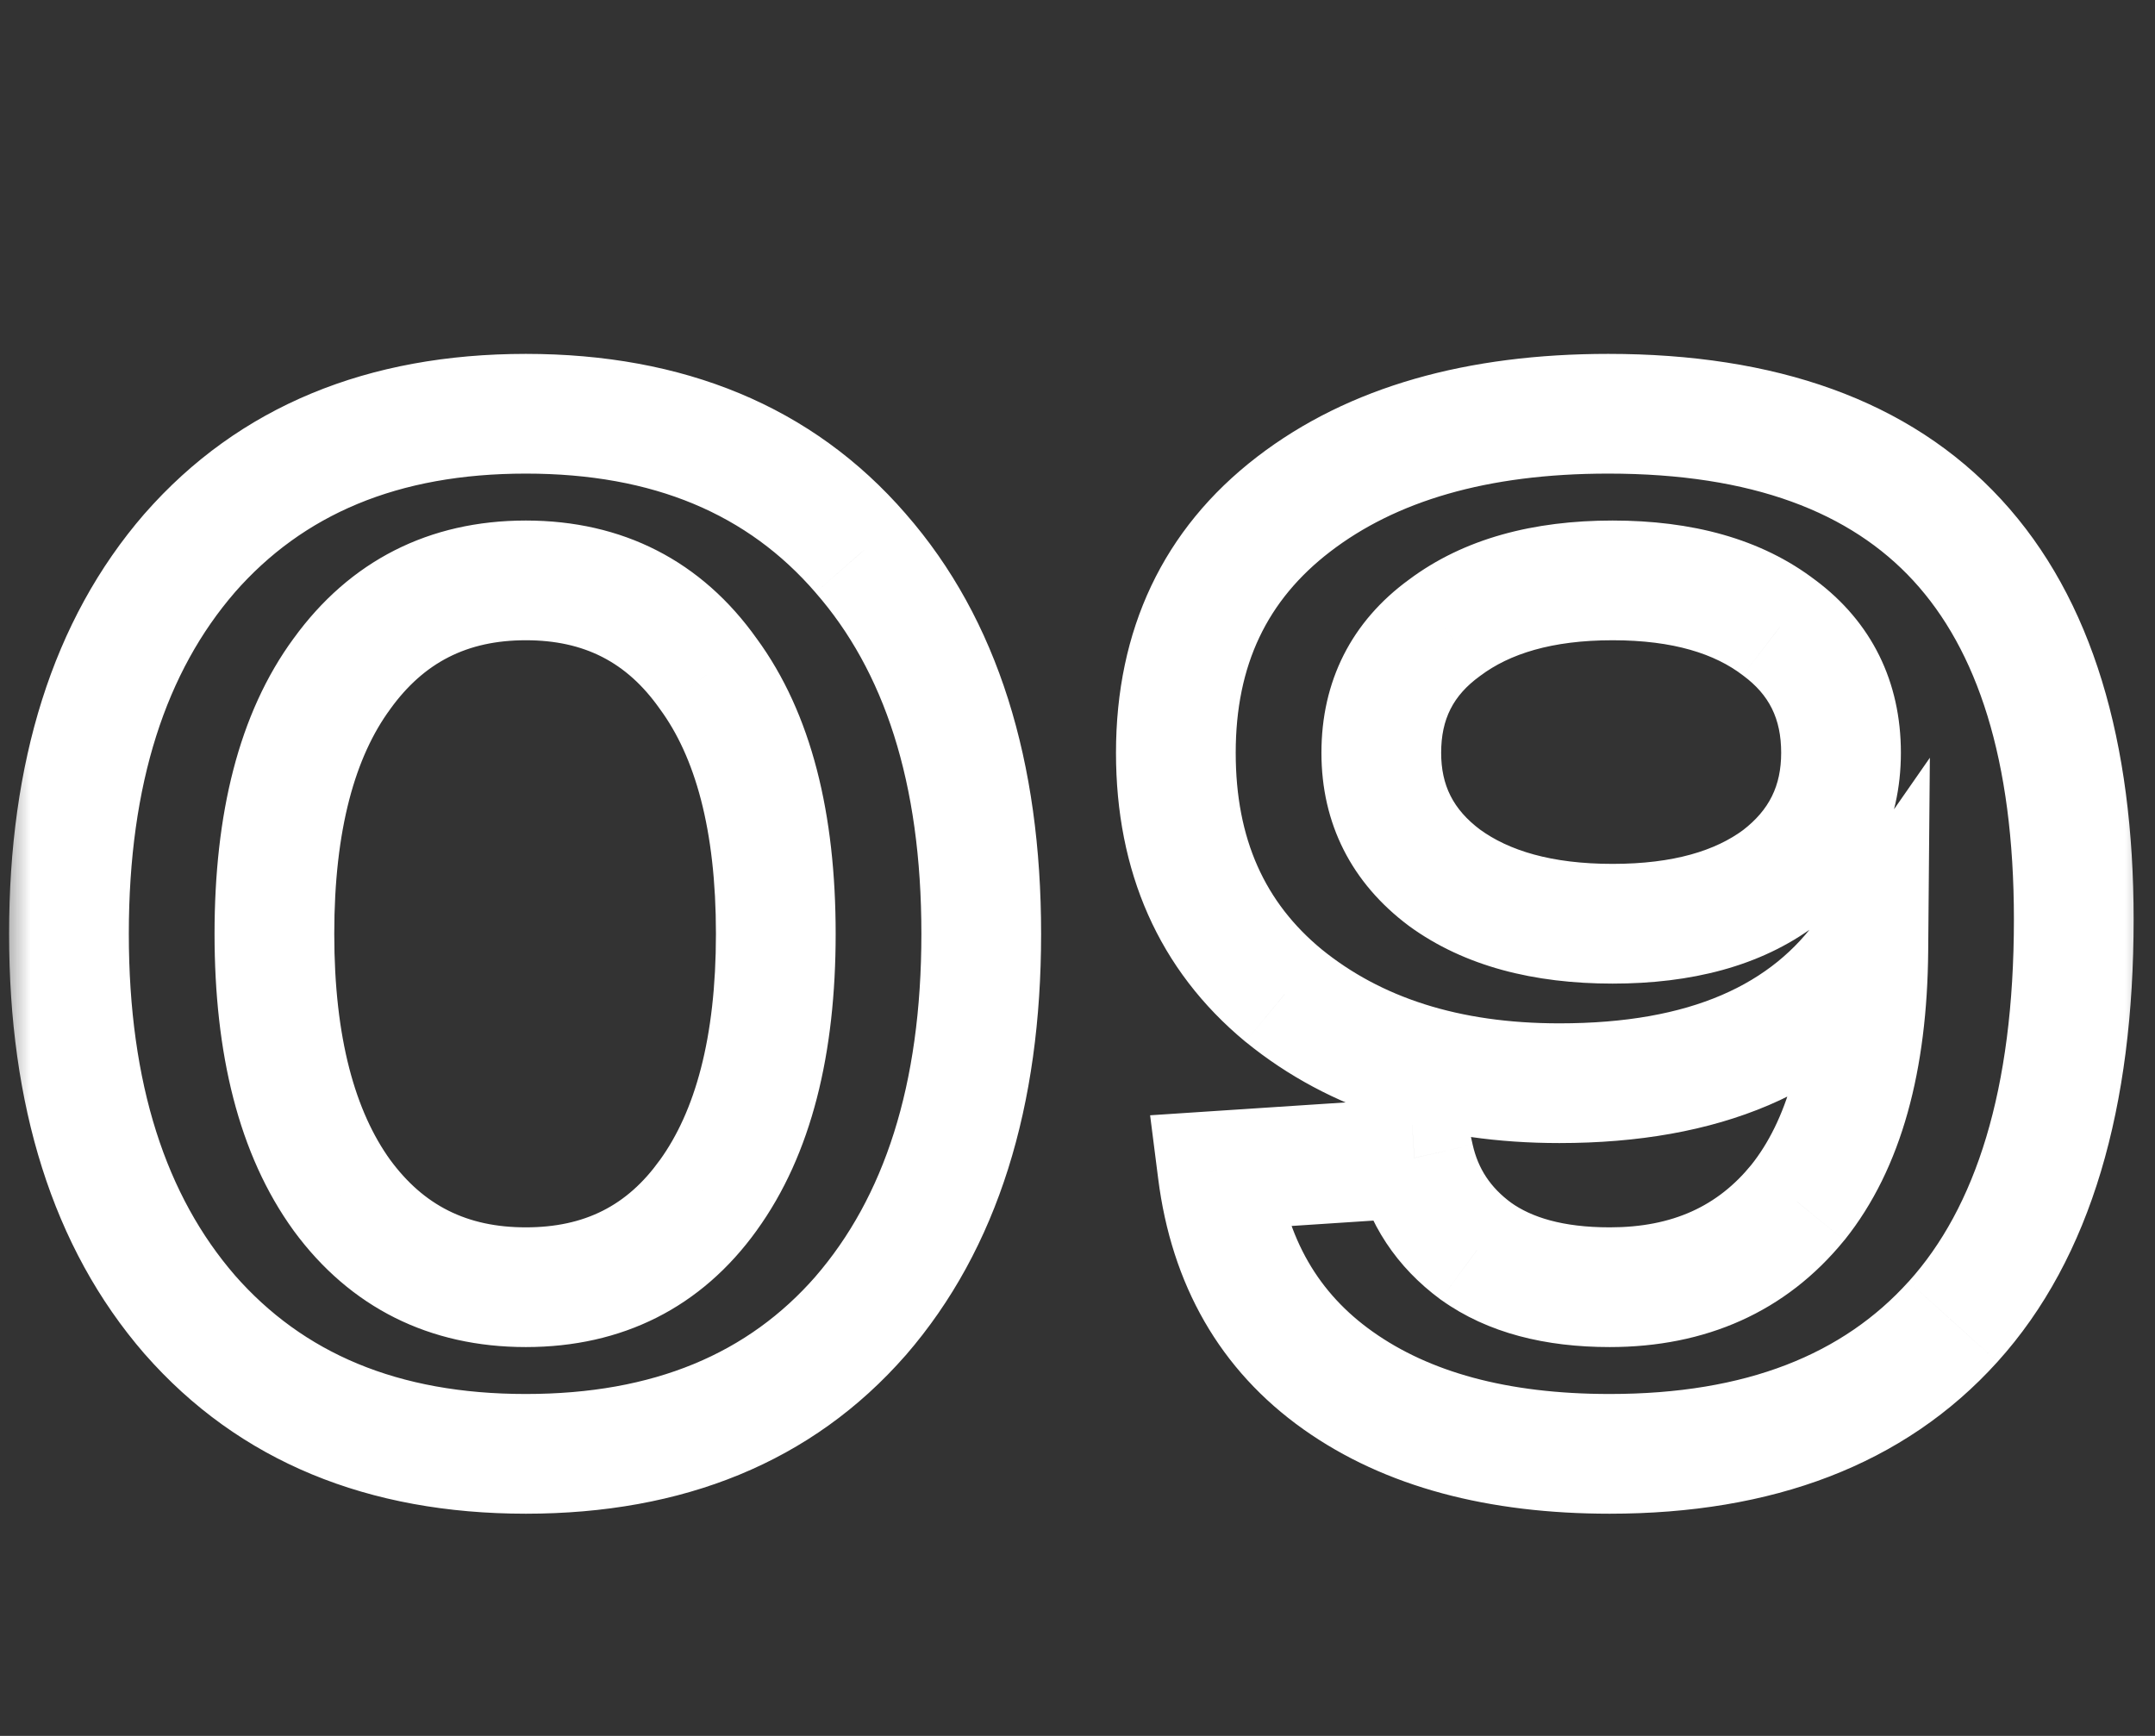 <?xml version="1.0" encoding="UTF-8"?> <svg xmlns="http://www.w3.org/2000/svg" width="36" height="29" viewBox="0 0 36 29" fill="none"><rect x="0" y="0" width="36" height="29" fill="#333333" stroke="none"/><mask id="path-1-outside-1_631_17" maskUnits="userSpaceOnUse" x="0" y="5" width="36" height="21" fill="black"><rect fill="white" y="5" width="36" height="21"></rect><path d="M3.168 21.96C1.824 20.408 1.152 18.288 1.152 15.6C1.152 12.912 1.824 10.792 3.168 9.24C4.528 7.688 6.4 6.912 8.784 6.912C11.168 6.912 13.032 7.688 14.376 9.24C15.72 10.776 16.392 12.896 16.392 15.6C16.392 18.304 15.72 20.432 14.376 21.984C13.032 23.52 11.168 24.288 8.784 24.288C6.4 24.288 4.528 23.512 3.168 21.96ZM5.712 11.256C4.96 12.28 4.584 13.728 4.584 15.6C4.584 17.472 4.96 18.928 5.712 19.968C6.464 20.992 7.488 21.504 8.784 21.504C10.08 21.504 11.096 20.992 11.832 19.968C12.584 18.928 12.96 17.472 12.96 15.6C12.96 13.728 12.584 12.28 11.832 11.256C11.096 10.216 10.08 9.696 8.784 9.696C7.488 9.696 6.464 10.216 5.712 11.256ZM26.867 6.912C32.051 6.912 34.643 9.728 34.643 15.36C34.643 18.352 33.971 20.592 32.627 22.08C31.299 23.552 29.387 24.288 26.891 24.288C25.019 24.288 23.507 23.88 22.355 23.064C21.203 22.248 20.531 21.08 20.339 19.56L23.627 19.344C23.771 19.984 24.115 20.504 24.659 20.904C25.219 21.304 25.963 21.504 26.891 21.504C28.219 21.504 29.267 21.032 30.035 20.088C30.803 19.128 31.195 17.728 31.211 15.888C30.187 17.36 28.467 18.096 26.051 18.096C24.179 18.096 22.643 17.608 21.443 16.632C20.243 15.64 19.643 14.288 19.643 12.576C19.643 10.816 20.299 9.432 21.611 8.424C22.923 7.416 24.675 6.912 26.867 6.912ZM24.131 14.664C24.835 15.176 25.771 15.432 26.939 15.432C28.107 15.432 29.035 15.176 29.723 14.664C30.411 14.136 30.755 13.44 30.755 12.576C30.755 11.696 30.411 11 29.723 10.488C29.035 9.96 28.107 9.696 26.939 9.696C25.771 9.696 24.835 9.96 24.131 10.488C23.427 11 23.075 11.696 23.075 12.576C23.075 13.44 23.427 14.136 24.131 14.664Z"></path></mask><path d="M3.168 21.96L2.412 22.615L2.416 22.619L3.168 21.96ZM3.168 9.24L2.416 8.581L2.412 8.585L3.168 9.24ZM14.376 9.24L13.62 9.895L13.623 9.899L14.376 9.24ZM14.376 21.984L15.129 22.642L15.132 22.639L14.376 21.984ZM5.712 11.256L6.518 11.848L6.522 11.842L5.712 11.256ZM5.712 19.968L4.902 20.554L4.906 20.56L5.712 19.968ZM11.832 19.968L11.022 19.382L11.02 19.384L11.832 19.968ZM11.832 11.256L11.016 11.834L11.021 11.841L11.026 11.848L11.832 11.256ZM3.924 21.305C2.781 19.985 2.152 18.123 2.152 15.6H0.152C0.152 18.453 0.867 20.831 2.412 22.615L3.924 21.305ZM2.152 15.6C2.152 13.077 2.781 11.215 3.924 9.895L2.412 8.585C0.867 10.369 0.152 12.747 0.152 15.6H2.152ZM3.92 9.899C5.06 8.598 6.639 7.912 8.784 7.912V5.912C6.161 5.912 3.996 6.778 2.416 8.581L3.92 9.899ZM8.784 7.912C10.93 7.912 12.498 8.598 13.62 9.895L15.132 8.585C13.566 6.778 11.406 5.912 8.784 5.912V7.912ZM13.623 9.899C14.762 11.2 15.392 13.058 15.392 15.6H17.392C17.392 12.734 16.678 10.352 15.129 8.582L13.623 9.899ZM15.392 15.6C15.392 18.141 14.762 20.01 13.62 21.329L15.132 22.639C16.678 20.854 17.392 18.467 17.392 15.6H15.392ZM13.623 21.326C12.502 22.607 10.933 23.288 8.784 23.288V25.288C11.403 25.288 13.562 24.433 15.129 22.642L13.623 21.326ZM8.784 23.288C6.639 23.288 5.06 22.602 3.92 21.301L2.416 22.619C3.996 24.422 6.161 25.288 8.784 25.288V23.288ZM4.906 10.664C3.981 11.924 3.584 13.611 3.584 15.6H5.584C5.584 13.845 5.939 12.636 6.518 11.848L4.906 10.664ZM3.584 15.6C3.584 17.59 3.981 19.281 4.902 20.554L6.522 19.382C5.939 18.575 5.584 17.354 5.584 15.6H3.584ZM4.906 20.56C5.851 21.846 7.177 22.504 8.784 22.504V20.504C7.799 20.504 7.077 20.137 6.518 19.376L4.906 20.56ZM8.784 22.504C10.391 22.504 11.714 21.846 12.644 20.552L11.02 19.384C10.478 20.139 9.769 20.504 8.784 20.504V22.504ZM12.642 20.554C13.562 19.281 13.96 17.59 13.96 15.6H11.96C11.96 17.354 11.605 18.575 11.022 19.382L12.642 20.554ZM13.96 15.6C13.96 13.611 13.563 11.924 12.638 10.664L11.026 11.848C11.605 12.636 11.96 13.845 11.96 15.6H13.96ZM12.648 10.678C11.721 9.368 10.398 8.696 8.784 8.696V10.696C9.762 10.696 10.471 11.064 11.016 11.834L12.648 10.678ZM8.784 8.696C7.171 8.696 5.844 9.367 4.902 10.67L6.522 11.842C7.084 11.065 7.805 10.696 8.784 10.696V8.696ZM32.627 22.08L31.885 21.41L31.884 21.41L32.627 22.08ZM22.355 23.064L21.777 23.88L21.777 23.88L22.355 23.064ZM20.339 19.56L20.273 18.562L19.213 18.632L19.347 19.685L20.339 19.56ZM23.627 19.344L24.602 19.125L24.415 18.29L23.561 18.346L23.627 19.344ZM24.659 20.904L24.066 21.71L24.078 21.718L24.659 20.904ZM30.035 20.088L30.81 20.719L30.816 20.713L30.035 20.088ZM31.211 15.888L32.211 15.897L32.239 12.659L30.39 15.317L31.211 15.888ZM21.443 16.632L20.805 17.403L20.812 17.408L21.443 16.632ZM21.611 8.424L21.001 7.631L21.001 7.631L21.611 8.424ZM24.131 14.664L23.531 15.464L23.537 15.468L23.543 15.473L24.131 14.664ZM29.723 14.664L30.32 15.466L30.326 15.462L30.331 15.457L29.723 14.664ZM29.723 10.488L29.114 11.281L29.12 11.286L29.126 11.29L29.723 10.488ZM24.131 10.488L24.719 11.297L24.725 11.292L24.731 11.288L24.131 10.488ZM26.867 7.912C29.282 7.912 30.916 8.564 31.963 9.701C33.024 10.854 33.643 12.678 33.643 15.36H35.643C35.643 12.409 34.965 10.01 33.434 8.347C31.889 6.668 29.635 5.912 26.867 5.912V7.912ZM33.643 15.36C33.643 18.223 32.997 20.178 31.885 21.41L33.369 22.75C34.944 21.006 35.643 18.481 35.643 15.36H33.643ZM31.884 21.41C30.793 22.62 29.182 23.288 26.891 23.288V25.288C29.591 25.288 31.805 24.484 33.369 22.75L31.884 21.41ZM26.891 23.288C25.159 23.288 23.868 22.911 22.933 22.248L21.777 23.88C23.145 24.849 24.878 25.288 26.891 25.288V23.288ZM22.933 22.248C22.03 21.609 21.491 20.703 21.331 19.435L19.347 19.685C19.57 21.457 20.375 22.887 21.777 23.88L22.933 22.248ZM20.404 20.558L23.692 20.342L23.561 18.346L20.273 18.562L20.404 20.558ZM22.651 19.564C22.85 20.446 23.334 21.171 24.066 21.71L25.251 20.098C24.895 19.837 24.692 19.522 24.602 19.125L22.651 19.564ZM24.078 21.718C24.857 22.275 25.826 22.504 26.891 22.504V20.504C26.1 20.504 25.58 20.333 25.24 20.09L24.078 21.718ZM26.891 22.504C28.488 22.504 29.834 21.92 30.81 20.719L29.259 19.457C28.7 20.144 27.949 20.504 26.891 20.504V22.504ZM30.816 20.713C31.778 19.51 32.194 17.854 32.211 15.897L30.211 15.879C30.196 17.602 29.827 18.746 29.254 19.463L30.816 20.713ZM30.39 15.317C29.614 16.432 28.264 17.096 26.051 17.096V19.096C28.669 19.096 30.759 18.288 32.032 16.459L30.39 15.317ZM26.051 17.096C24.358 17.096 23.06 16.658 22.074 15.856L20.812 17.408C22.225 18.558 23.999 19.096 26.051 19.096V17.096ZM22.08 15.861C21.134 15.08 20.643 14.024 20.643 12.576H18.643C18.643 14.553 19.351 16.2 20.805 17.403L22.08 15.861ZM20.643 12.576C20.643 11.104 21.172 10.022 22.22 9.217L21.001 7.631C19.425 8.842 18.643 10.528 18.643 12.576H20.643ZM22.22 9.217C23.308 8.381 24.824 7.912 26.867 7.912V5.912C24.526 5.912 22.537 6.451 21.001 7.631L22.22 9.217ZM23.543 15.473C24.467 16.145 25.631 16.432 26.939 16.432V14.432C25.911 14.432 25.202 14.207 24.719 13.855L23.543 15.473ZM26.939 16.432C28.245 16.432 29.406 16.146 30.32 15.466L29.126 13.862C28.663 14.206 27.968 14.432 26.939 14.432V16.432ZM30.331 15.457C31.265 14.741 31.755 13.752 31.755 12.576H29.755C29.755 13.128 29.556 13.531 29.114 13.871L30.331 15.457ZM31.755 12.576C31.755 11.39 31.269 10.392 30.32 9.686L29.126 11.29C29.552 11.608 29.755 12.002 29.755 12.576H31.755ZM30.331 9.695C29.417 8.993 28.251 8.696 26.939 8.696V10.696C27.962 10.696 28.652 10.927 29.114 11.281L30.331 9.695ZM26.939 8.696C25.625 8.696 24.457 8.993 23.531 9.688L24.731 11.288C25.213 10.927 25.917 10.696 26.939 10.696V8.696ZM23.543 9.679C22.576 10.382 22.075 11.38 22.075 12.576H24.075C24.075 12.012 24.277 11.618 24.719 11.297L23.543 9.679ZM22.075 12.576C22.075 13.762 22.58 14.751 23.531 15.464L24.731 13.864C24.273 13.521 24.075 13.118 24.075 12.576H22.075Z" fill="white" mask="url(#path-1-outside-1_631_17)"></path></svg> 